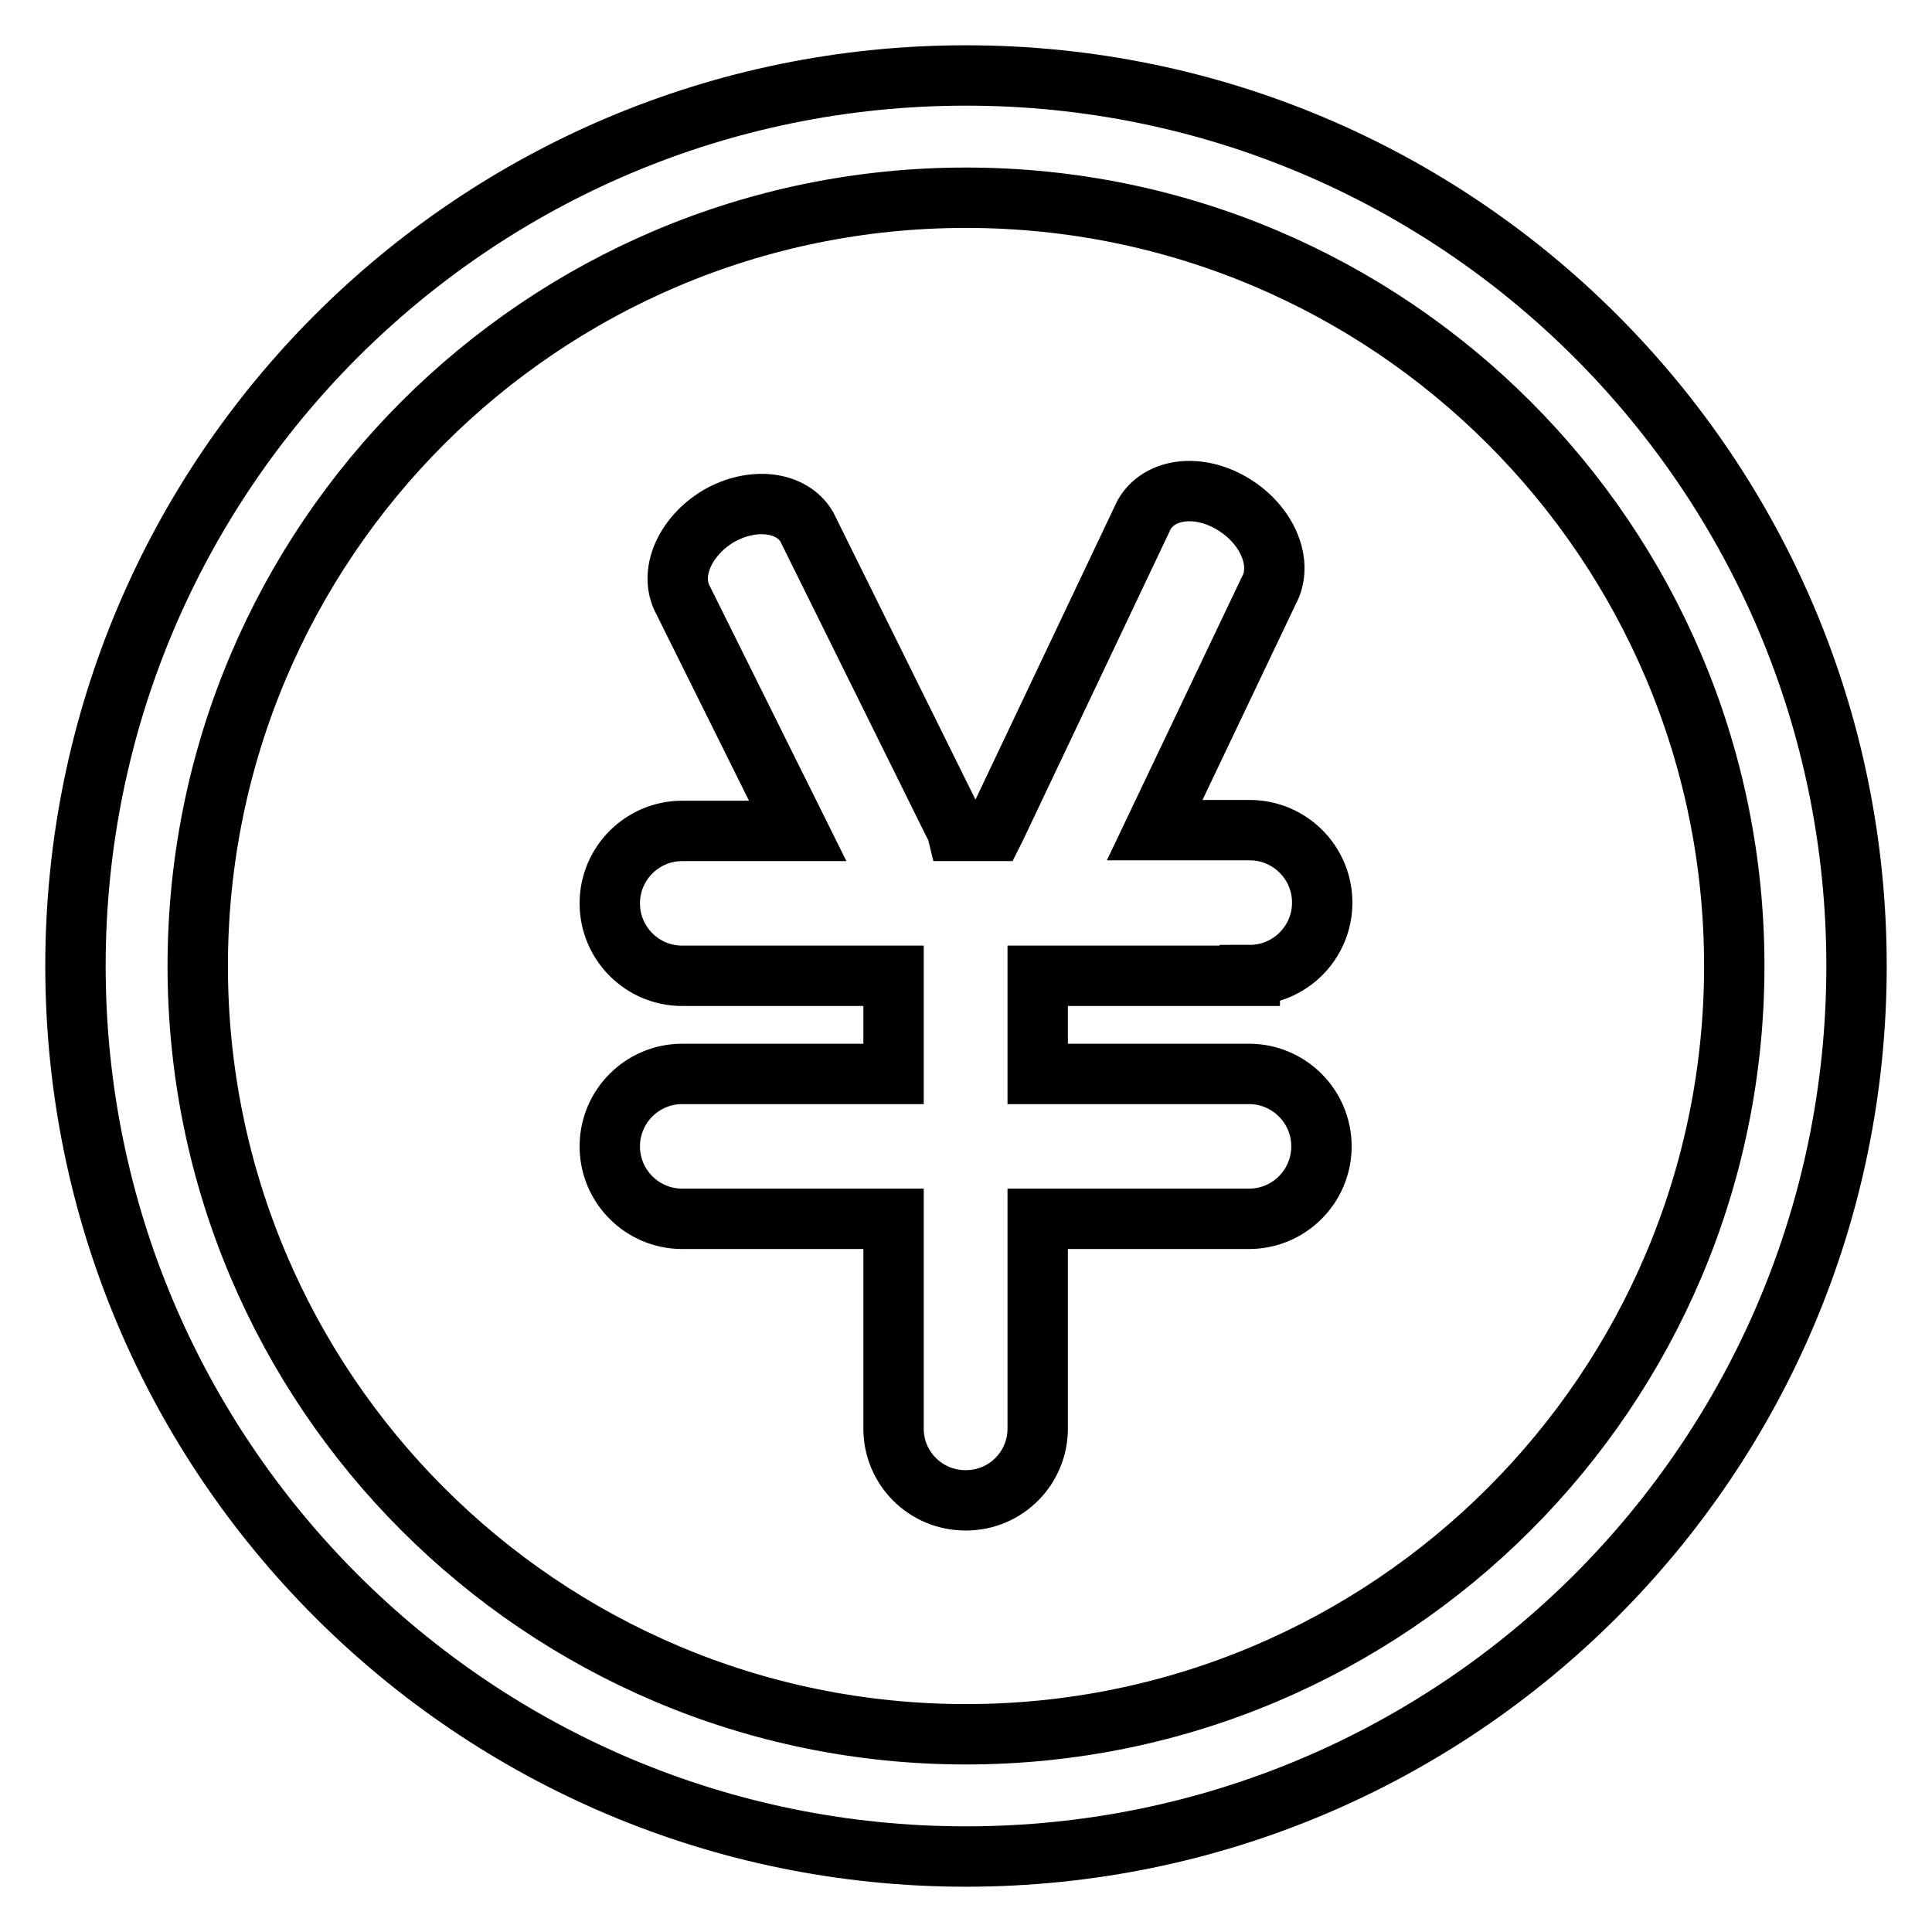 <?xml version="1.0" encoding="utf-8"?>
<!-- Svg Vector Icons : http://www.onlinewebfonts.com/icon -->
<!DOCTYPE svg PUBLIC "-//W3C//DTD SVG 1.1//EN" "http://www.w3.org/Graphics/SVG/1.1/DTD/svg11.dtd">
<svg version="1.1" xmlns="http://www.w3.org/2000/svg" xmlns:xlink="http://www.w3.org/1999/xlink" x="0px" y="0px" viewBox="0 0 256 256" enable-background="new 0 0 256 256" xml:space="preserve">
<g><g><path stroke-width="8" fill-opacity="0" stroke="#000000"  d="M165.6,129.2c5.3,0,9.6-4.3,9.6-9.6c0-5.3-4.3-9.6-9.6-9.6H153l15.1-31.7c2-3.6-0.1-8.7-4.7-11.5c-4.6-2.8-9.8-2.1-11.8,1.4L132,109.5c-0.1,0.2-0.2,0.4-0.3,0.6h-4.9c-0.1-0.4-0.3-0.7-0.5-1.1l-19.4-39.2c-2-3.4-7.2-4-11.7-1.4c-4.5,2.7-6.6,7.6-4.7,11.1l15.2,30.6H90.4c-5.3,0-9.6,4.3-9.6,9.6c0,5.3,4.3,9.6,9.6,9.6h28v13h-28c-5.3,0-9.6,4.3-9.6,9.6c0,5.3,4.3,9.6,9.6,9.6h28v27.8c0,5.3,4.3,9.5,9.5,9.5h0.1c5.3,0,9.5-4.3,9.5-9.5v-27.8h28c5.3,0,9.6-4.3,9.6-9.6c0-5.3-4.3-9.6-9.6-9.6h-28v-13H165.6L165.6,129.2z M128,10C62.8,10,10,62.8,10,128c0,65.2,52.8,118,118,118c65.2,0,118-52.8,118-118C246,62.8,193.2,10,128,10z M128,229.8c-56.2,0-101.8-45.6-101.8-101.8C26.2,71.8,71.8,26.2,128,26.2c56.2,0,101.8,45.6,101.8,101.8C229.8,184.2,184.2,229.8,128,229.8z"/></g></g>
</svg>